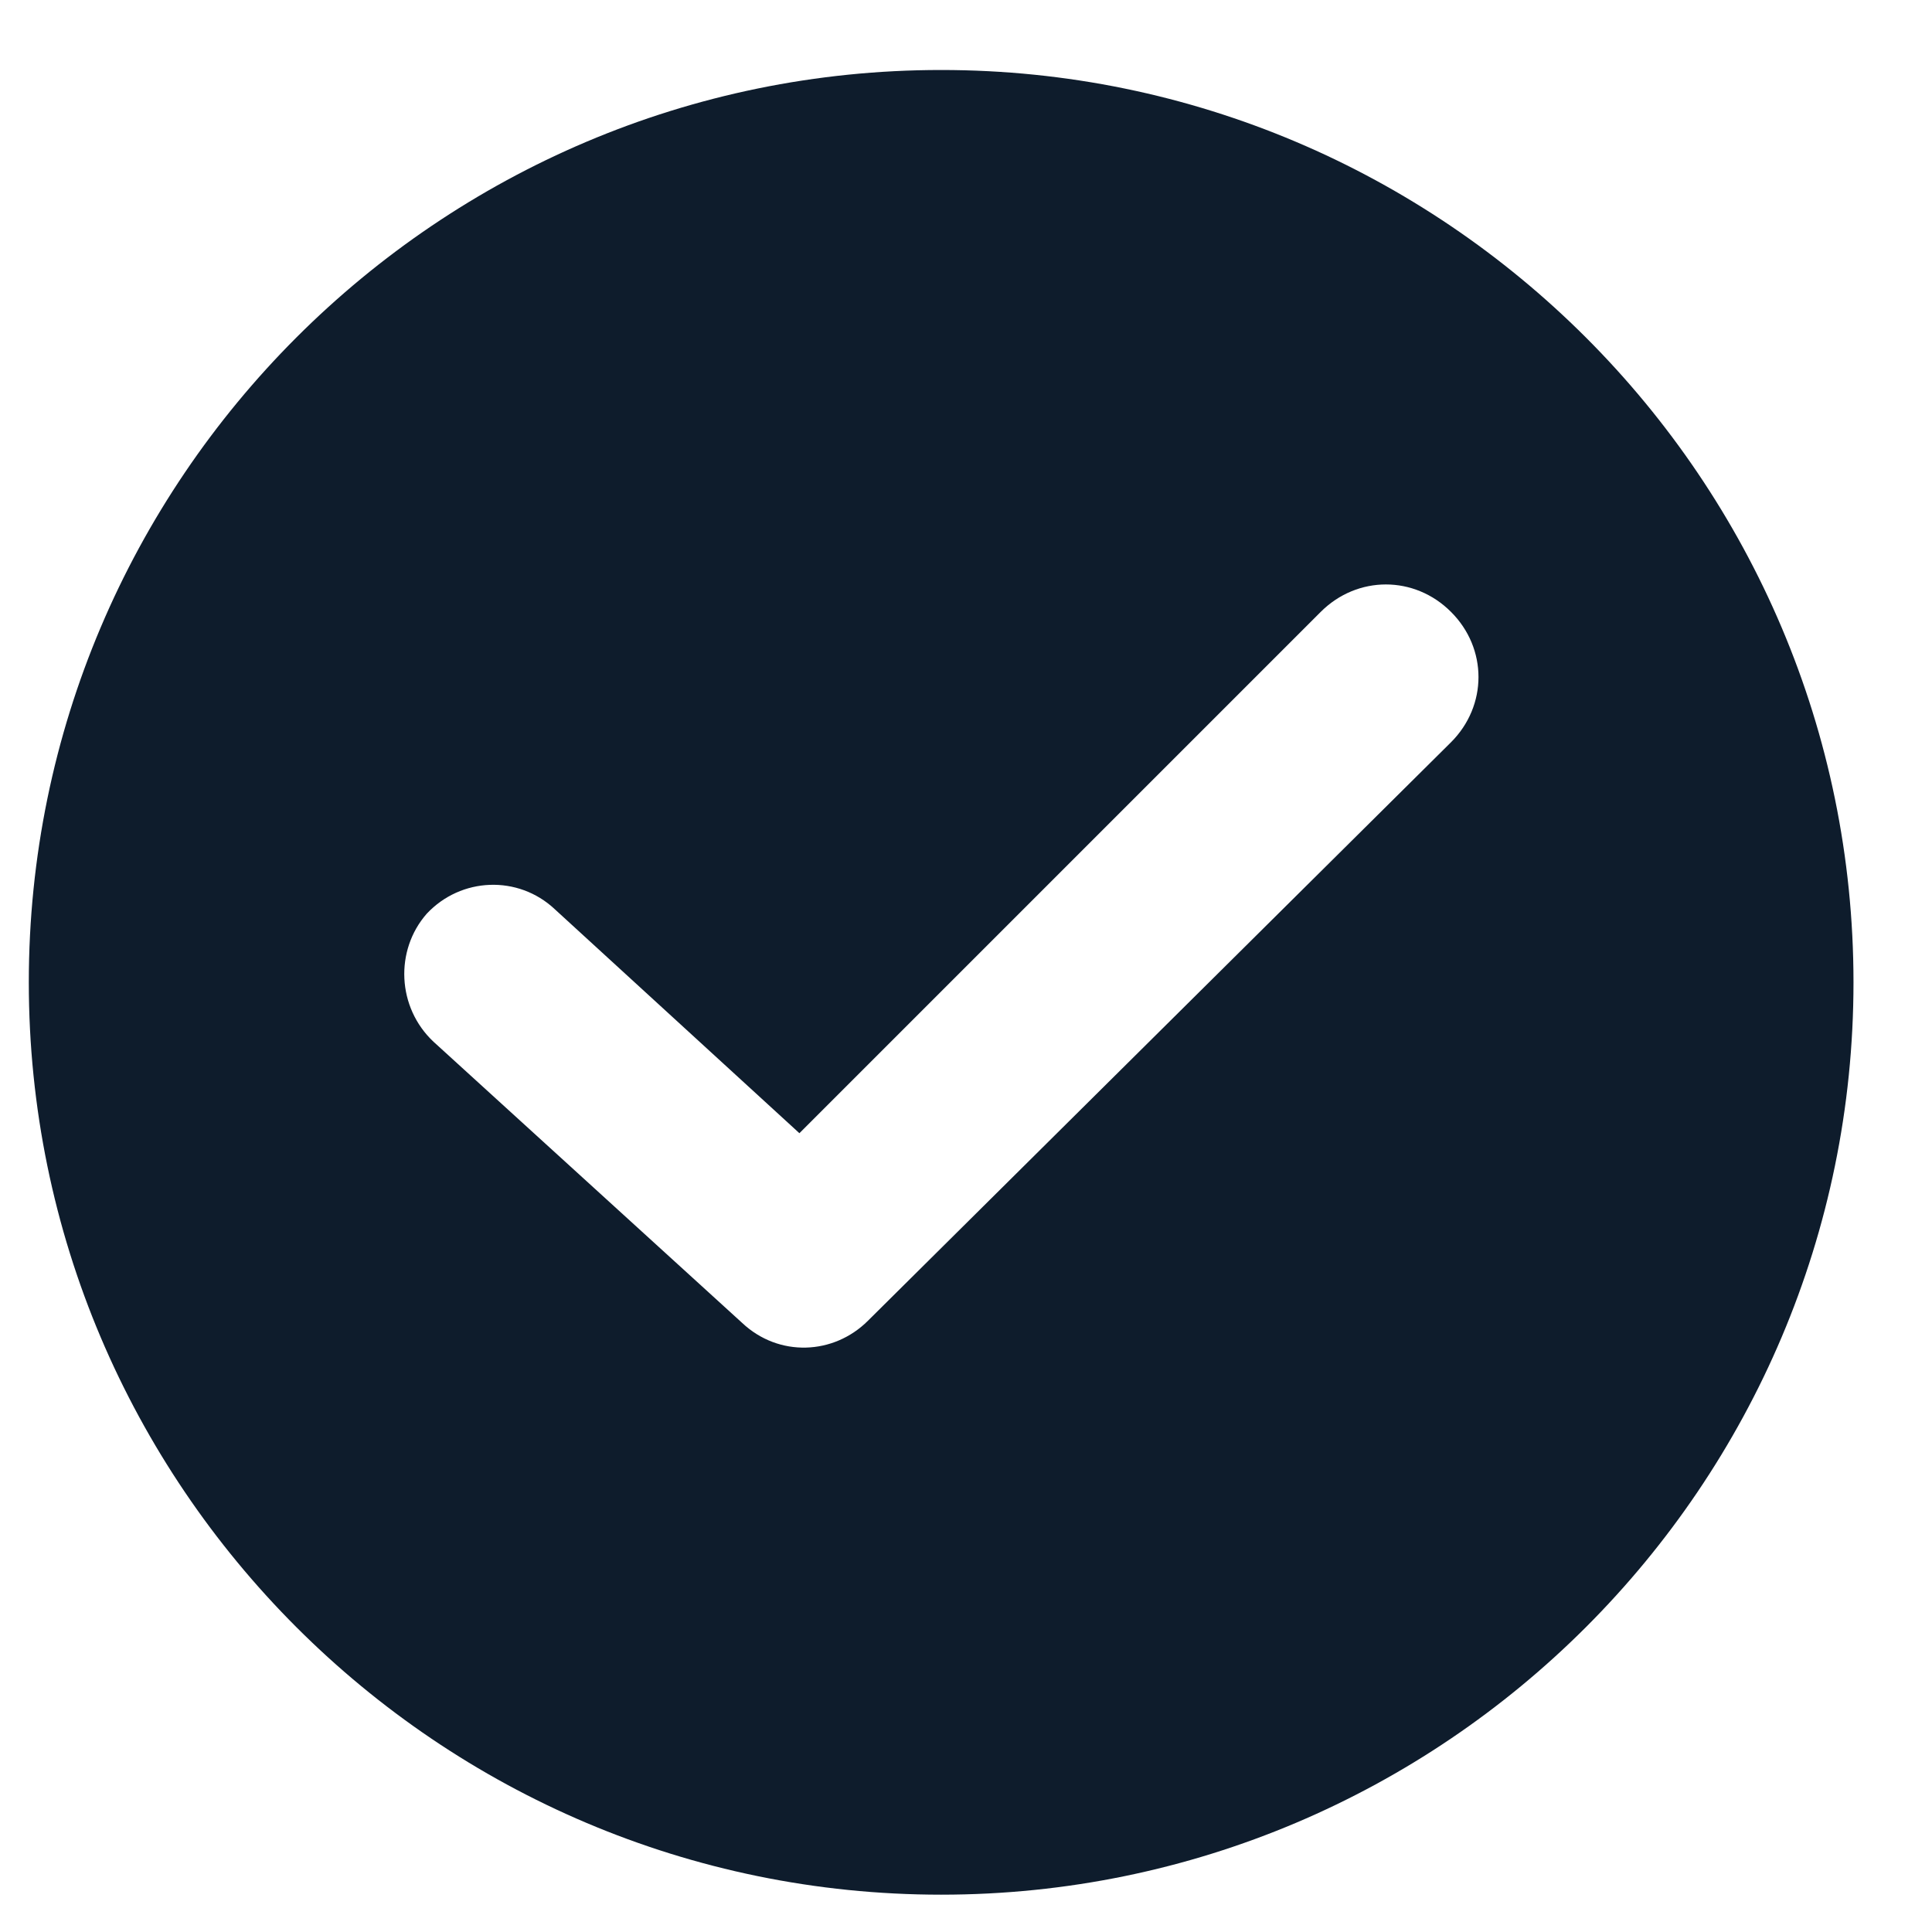 <svg width="22" height="22" viewBox="0 0 22 22" fill="none" xmlns="http://www.w3.org/2000/svg">
<g clip-path="url(#clip0_1064_6150)">
<path d="M10.717 0.797C4.989 0.797 0.328 5.458 0.328 11.186C0.328 16.914 4.989 21.575 10.717 21.575C16.445 21.575 21.106 16.914 21.106 11.186C21.106 5.458 16.445 0.797 10.717 0.797ZM16.523 8.452L9.884 15.039C9.493 15.43 8.868 15.456 8.452 15.065L4.937 11.863C4.52 11.472 4.494 10.821 4.859 10.405C5.249 9.988 5.9 9.962 6.317 10.353L9.103 12.904L15.039 6.968C15.456 6.551 16.107 6.551 16.523 6.968C16.94 7.384 16.94 8.035 16.523 8.452Z" fill="#0E1C2C"/>
</g>
<defs>
<clipPath id="clip0_1064_6150">
<rect width="22" height="22" fill="white"/>
</clipPath>
</defs>
</svg>
